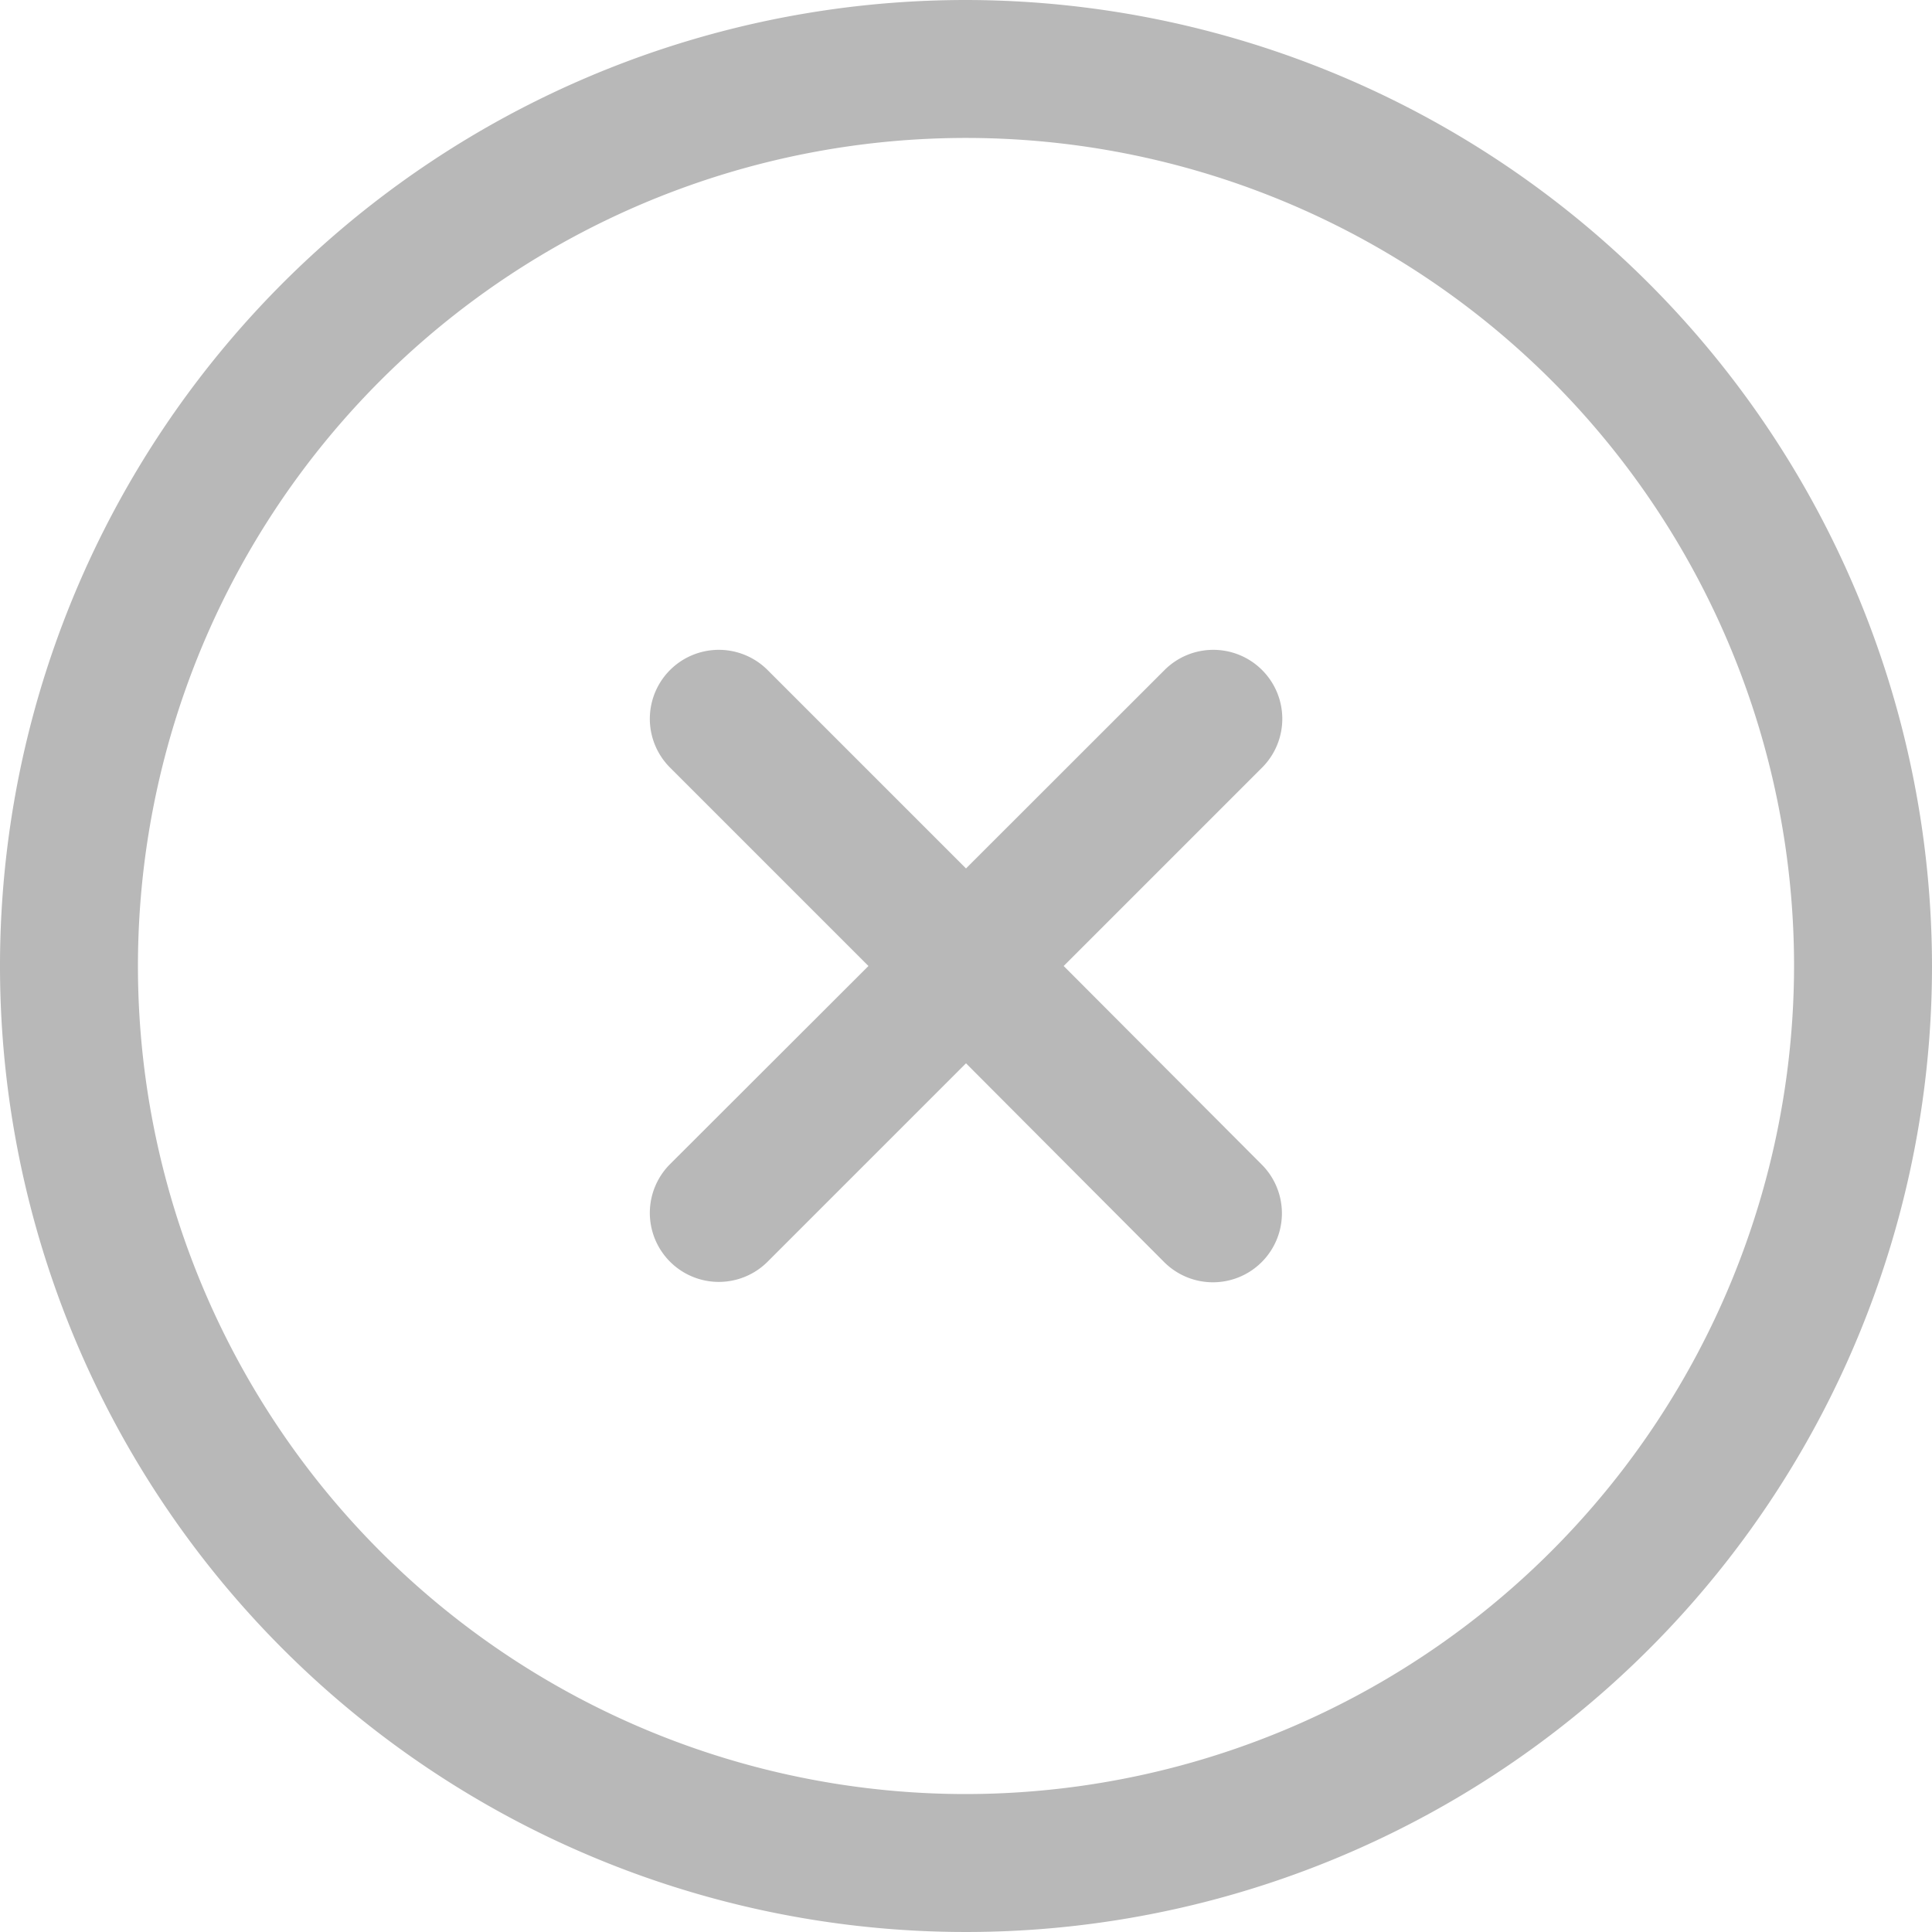 <svg id="close-svgrepo-com_2_" data-name="close-svgrepo-com (2)" xmlns="http://www.w3.org/2000/svg" width="15.21" height="15.21" viewBox="0 0 15.21 15.21">
  <path id="Path_28" data-name="Path 28" d="M7.605,0A7.605,7.605,0,1,0,15.21,7.605,7.614,7.614,0,0,0,7.605,0Zm0,14.124a6.519,6.519,0,1,1,6.519-6.519A6.526,6.526,0,0,1,7.605,14.124Z" fill="#b8b8b8"/>
  <path id="Path_29" data-name="Path 29" d="M89.571,84.91a.543.543,0,0,0-.768,0L87.24,86.472,85.678,84.91a.543.543,0,0,0-.768.768l1.562,1.562L84.91,88.8a.543.543,0,0,0,.768.768l1.562-1.562L88.8,89.571a.543.543,0,0,0,.768-.768L88.009,87.24l1.562-1.562A.543.543,0,0,0,89.571,84.91Z" transform="translate(-79.635 -79.635)" fill="#b8b8b8"/>
</svg>
